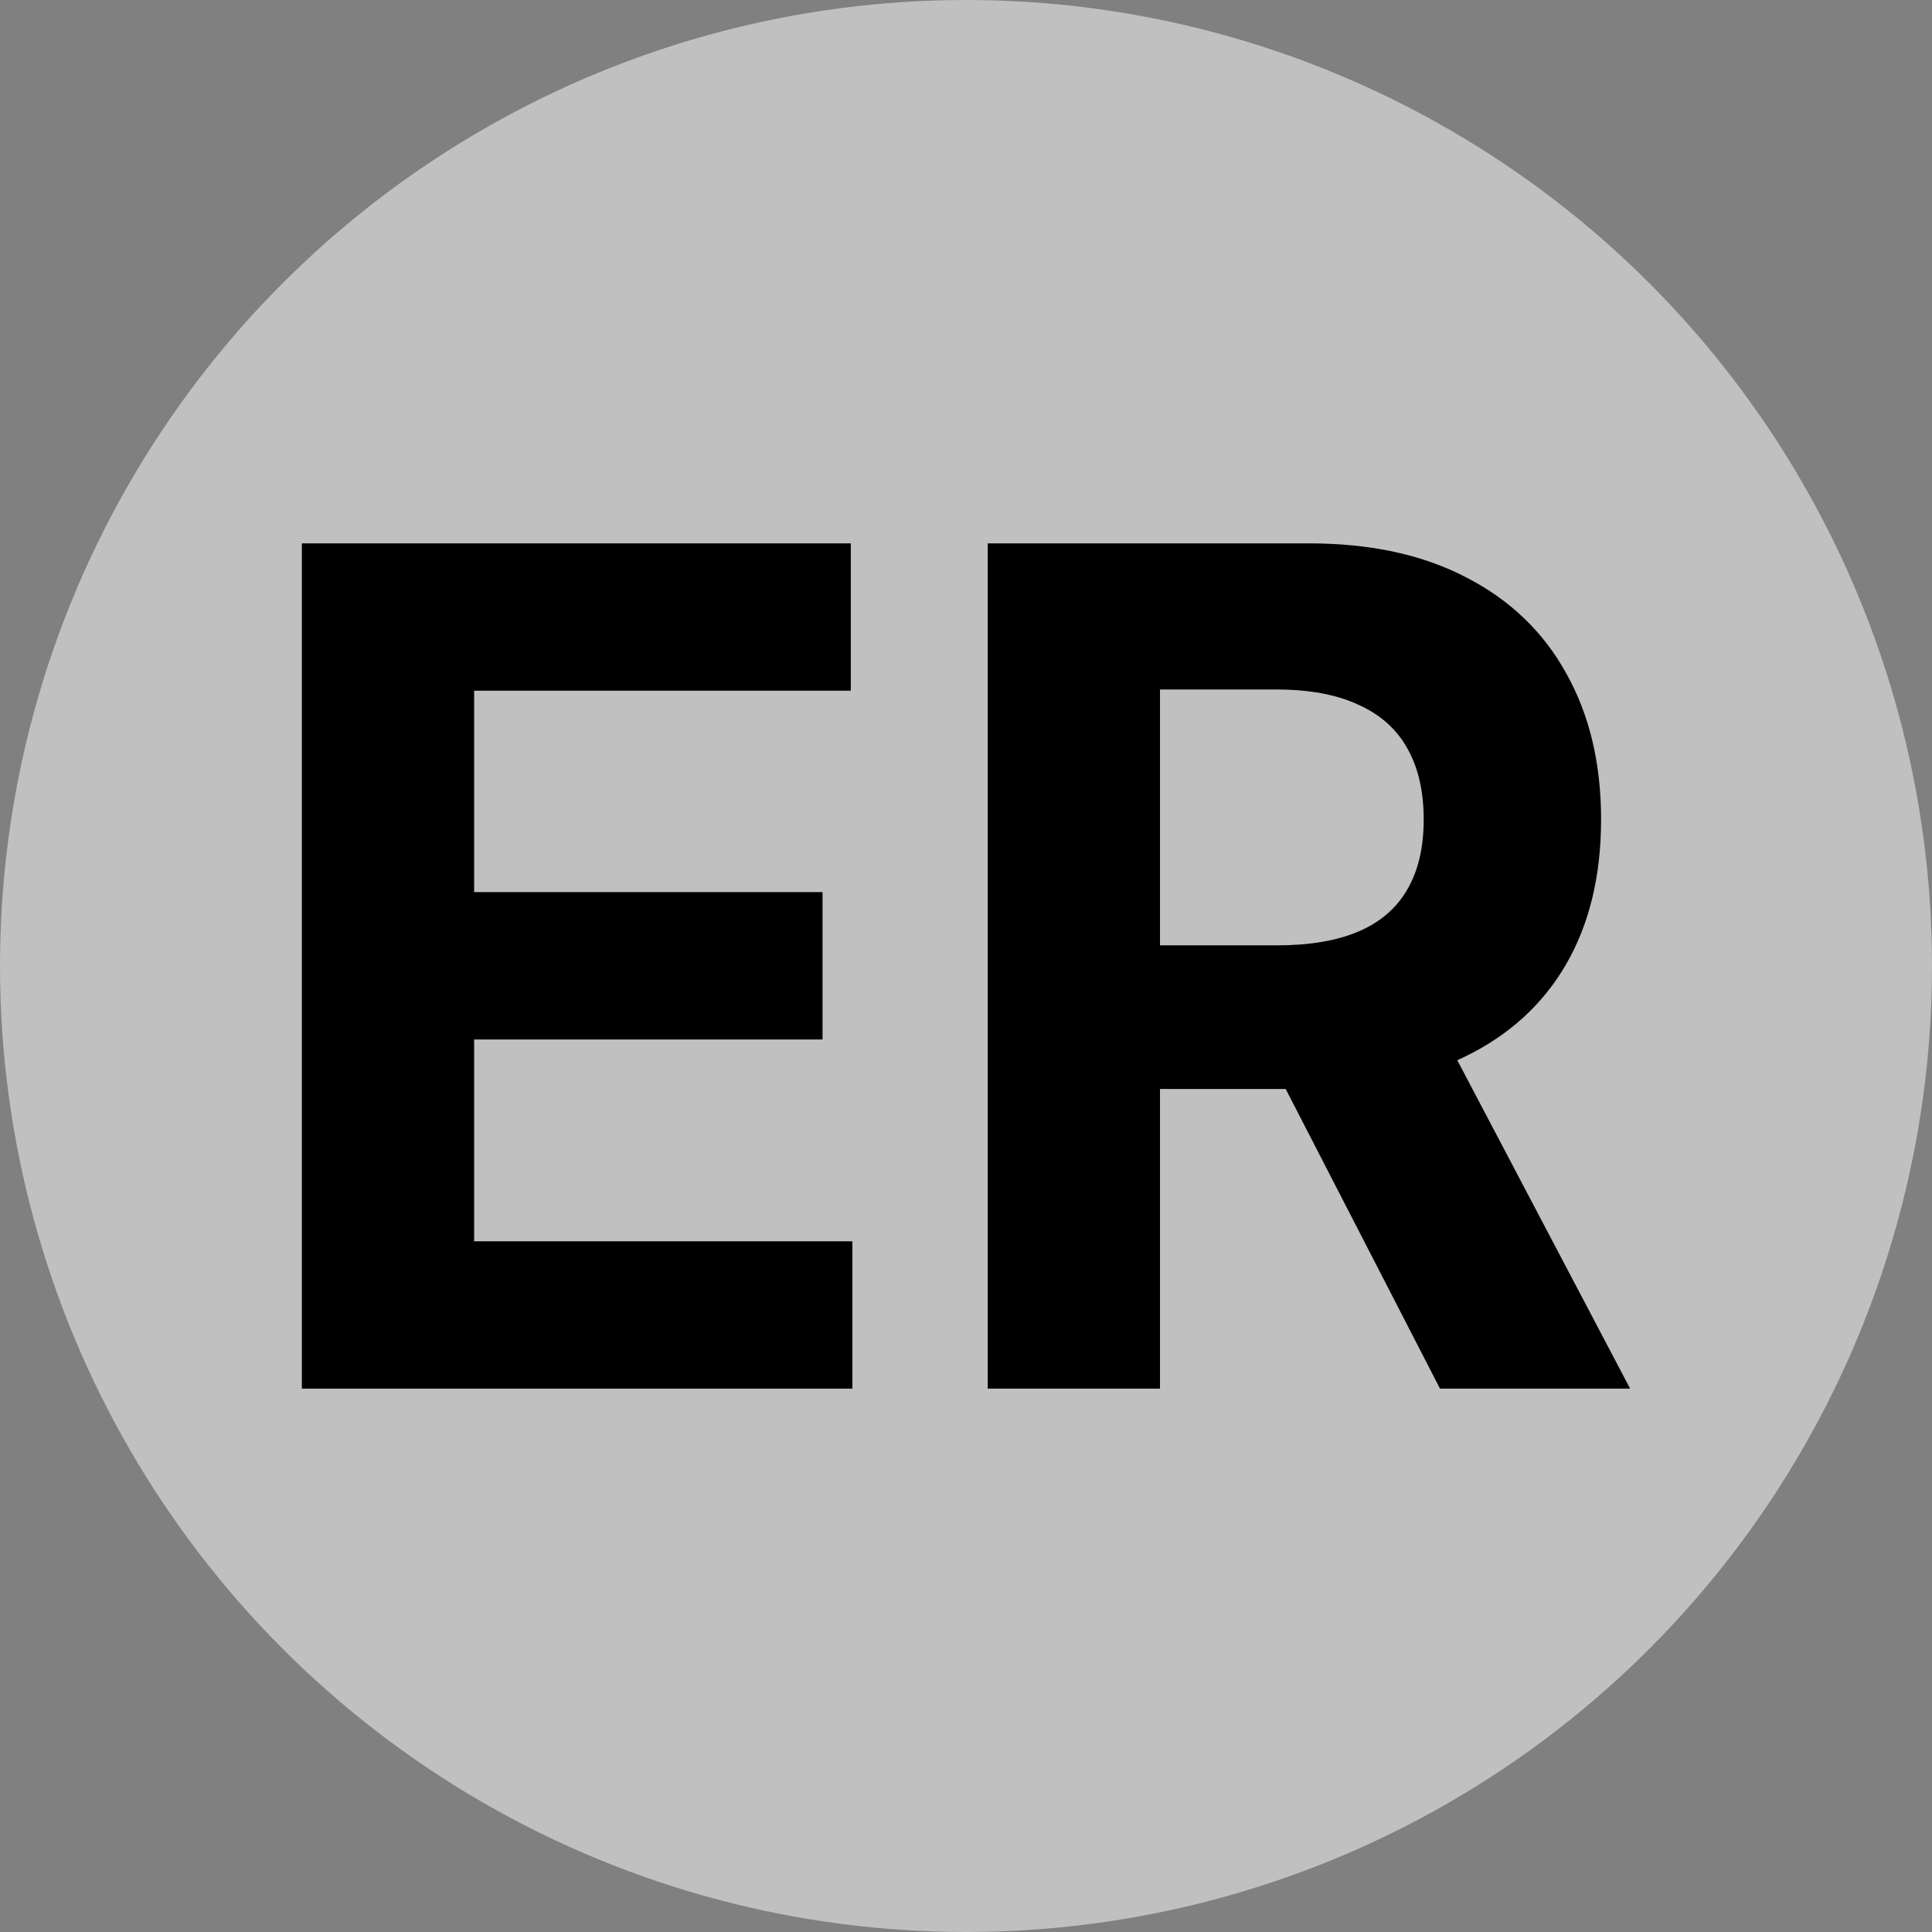 <svg width="32" height="32" viewBox="0 0 32 32" fill="none" xmlns="http://www.w3.org/2000/svg">
<rect x="0" y="0" width="32" height="32" fill="#808080" stroke="none"/>
<circle opacity="0.5" cx="16" cy="16" r="16" fill="white"/>
<path d="M5 23V9H14.092V11.44H7.853V14.776H13.624V17.217H7.853V20.56H14.118V23H5Z" fill="black"/>
<path d="M16.36 23V9H21.683C22.702 9 23.572 9.189 24.292 9.567C25.017 9.941 25.568 10.472 25.946 11.16C26.328 11.844 26.519 12.648 26.519 13.573C26.519 14.503 26.326 15.303 25.939 15.973C25.553 16.638 24.993 17.148 24.259 17.504C23.53 17.859 22.647 18.037 21.611 18.037H18.047V15.658H21.15C21.694 15.658 22.147 15.581 22.507 15.426C22.867 15.271 23.135 15.038 23.311 14.729C23.491 14.419 23.581 14.034 23.581 13.573C23.581 13.108 23.491 12.716 23.311 12.398C23.135 12.079 22.865 11.837 22.5 11.673C22.14 11.504 21.685 11.42 21.136 11.42H19.213V23H16.36ZM23.647 16.629L27 23H23.851L20.57 16.629H23.647Z" fill="black"/>
</svg>
